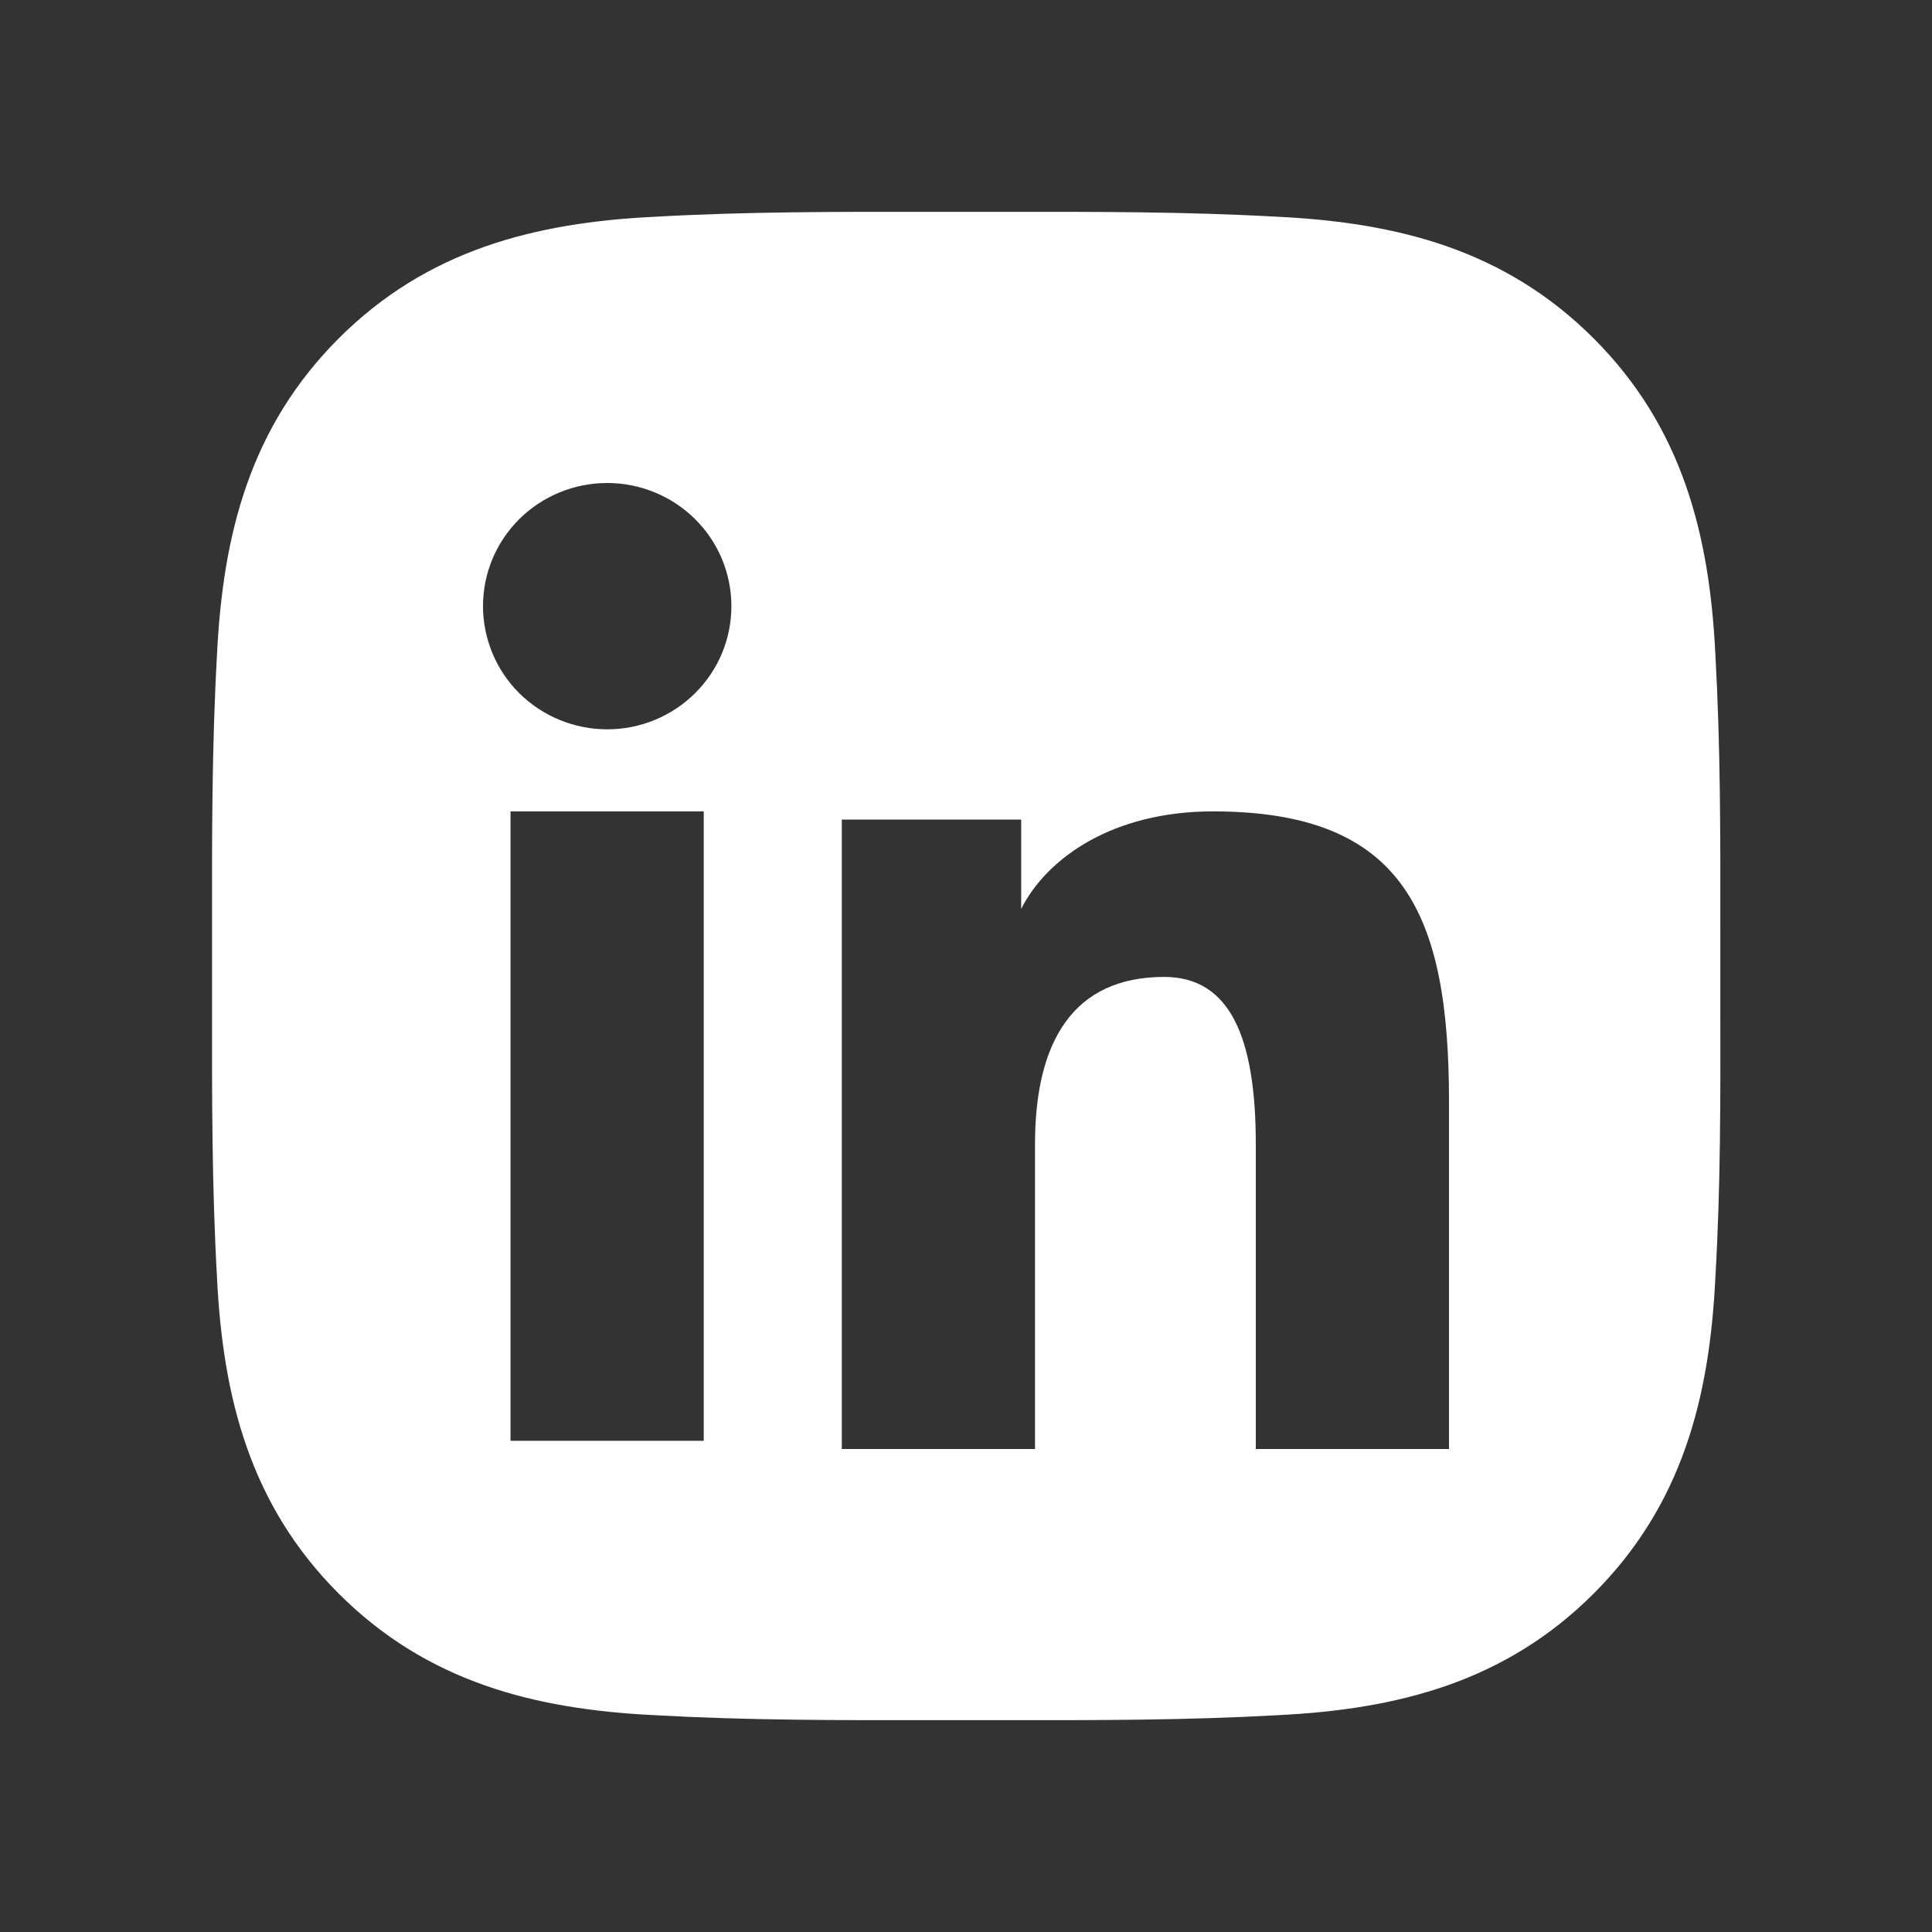 <svg width="32" height="32" viewBox="0 0 32 32" fill="none" xmlns="http://www.w3.org/2000/svg">
<rect x="0" y="0" width="32" height="32" fill="#333333" stroke="none"/>
<g id="ant-design:instagram-filled">
<path id="Subtract" fill-rule="evenodd" clip-rule="evenodd" d="M28.494 15.369C28.494 15.579 28.494 15.789 28.494 16C28.494 16.235 28.494 16.471 28.494 16.705C28.497 18.192 28.499 19.669 28.412 21.156C28.316 23.156 27.862 24.928 26.397 26.394C24.934 27.856 23.159 28.312 21.159 28.409C19.648 28.494 18.145 28.493 16.634 28.491C16.424 28.491 16.214 28.491 16.003 28.491C15.793 28.491 15.583 28.491 15.373 28.491C13.864 28.493 12.361 28.494 10.847 28.409C8.847 28.312 7.075 27.859 5.609 26.394C4.147 24.931 3.691 23.156 3.594 21.156C3.509 19.644 3.51 18.14 3.512 16.63C3.512 16.42 3.512 16.21 3.512 16C3.512 15.79 3.512 15.58 3.512 15.37C3.51 13.861 3.509 12.358 3.594 10.844C3.691 8.844 4.144 7.072 5.609 5.606C7.072 4.144 8.847 3.687 10.847 3.59C12.358 3.505 13.861 3.507 15.372 3.509C15.582 3.509 15.793 3.509 16.003 3.509C16.213 3.509 16.423 3.509 16.633 3.509C18.142 3.507 19.645 3.505 21.159 3.59C23.159 3.687 24.931 4.14 26.397 5.606C27.859 7.069 28.316 8.844 28.412 10.844C28.497 12.355 28.496 13.857 28.494 15.369ZM16.914 13.575H13.943V24H17.143V18.95C17.143 17.258 17.771 16.181 19.282 16.181C20.372 16.181 20.8 17.18 20.8 18.95V24H24V18.242C24 15.133 23.25 13.439 20.089 13.439C18.44 13.439 17.342 14.204 16.914 15.055V13.575ZM11.656 23.864H8.456V13.439H11.656V23.864ZM11.958 10.821C12.061 10.574 12.114 10.308 12.114 10.04C12.114 9.498 11.898 8.98 11.512 8.597C11.126 8.215 10.602 8 10.057 8C9.512 8 8.989 8.214 8.602 8.597C8.216 8.98 8 9.498 8 10.04C8 10.308 8.054 10.573 8.157 10.821C8.26 11.069 8.411 11.293 8.601 11.482C8.989 11.865 9.511 12.079 10.056 12.08C10.601 12.081 11.125 11.866 11.512 11.482C11.703 11.293 11.854 11.069 11.958 10.821Z" fill="white"/>
</g>
</svg>
